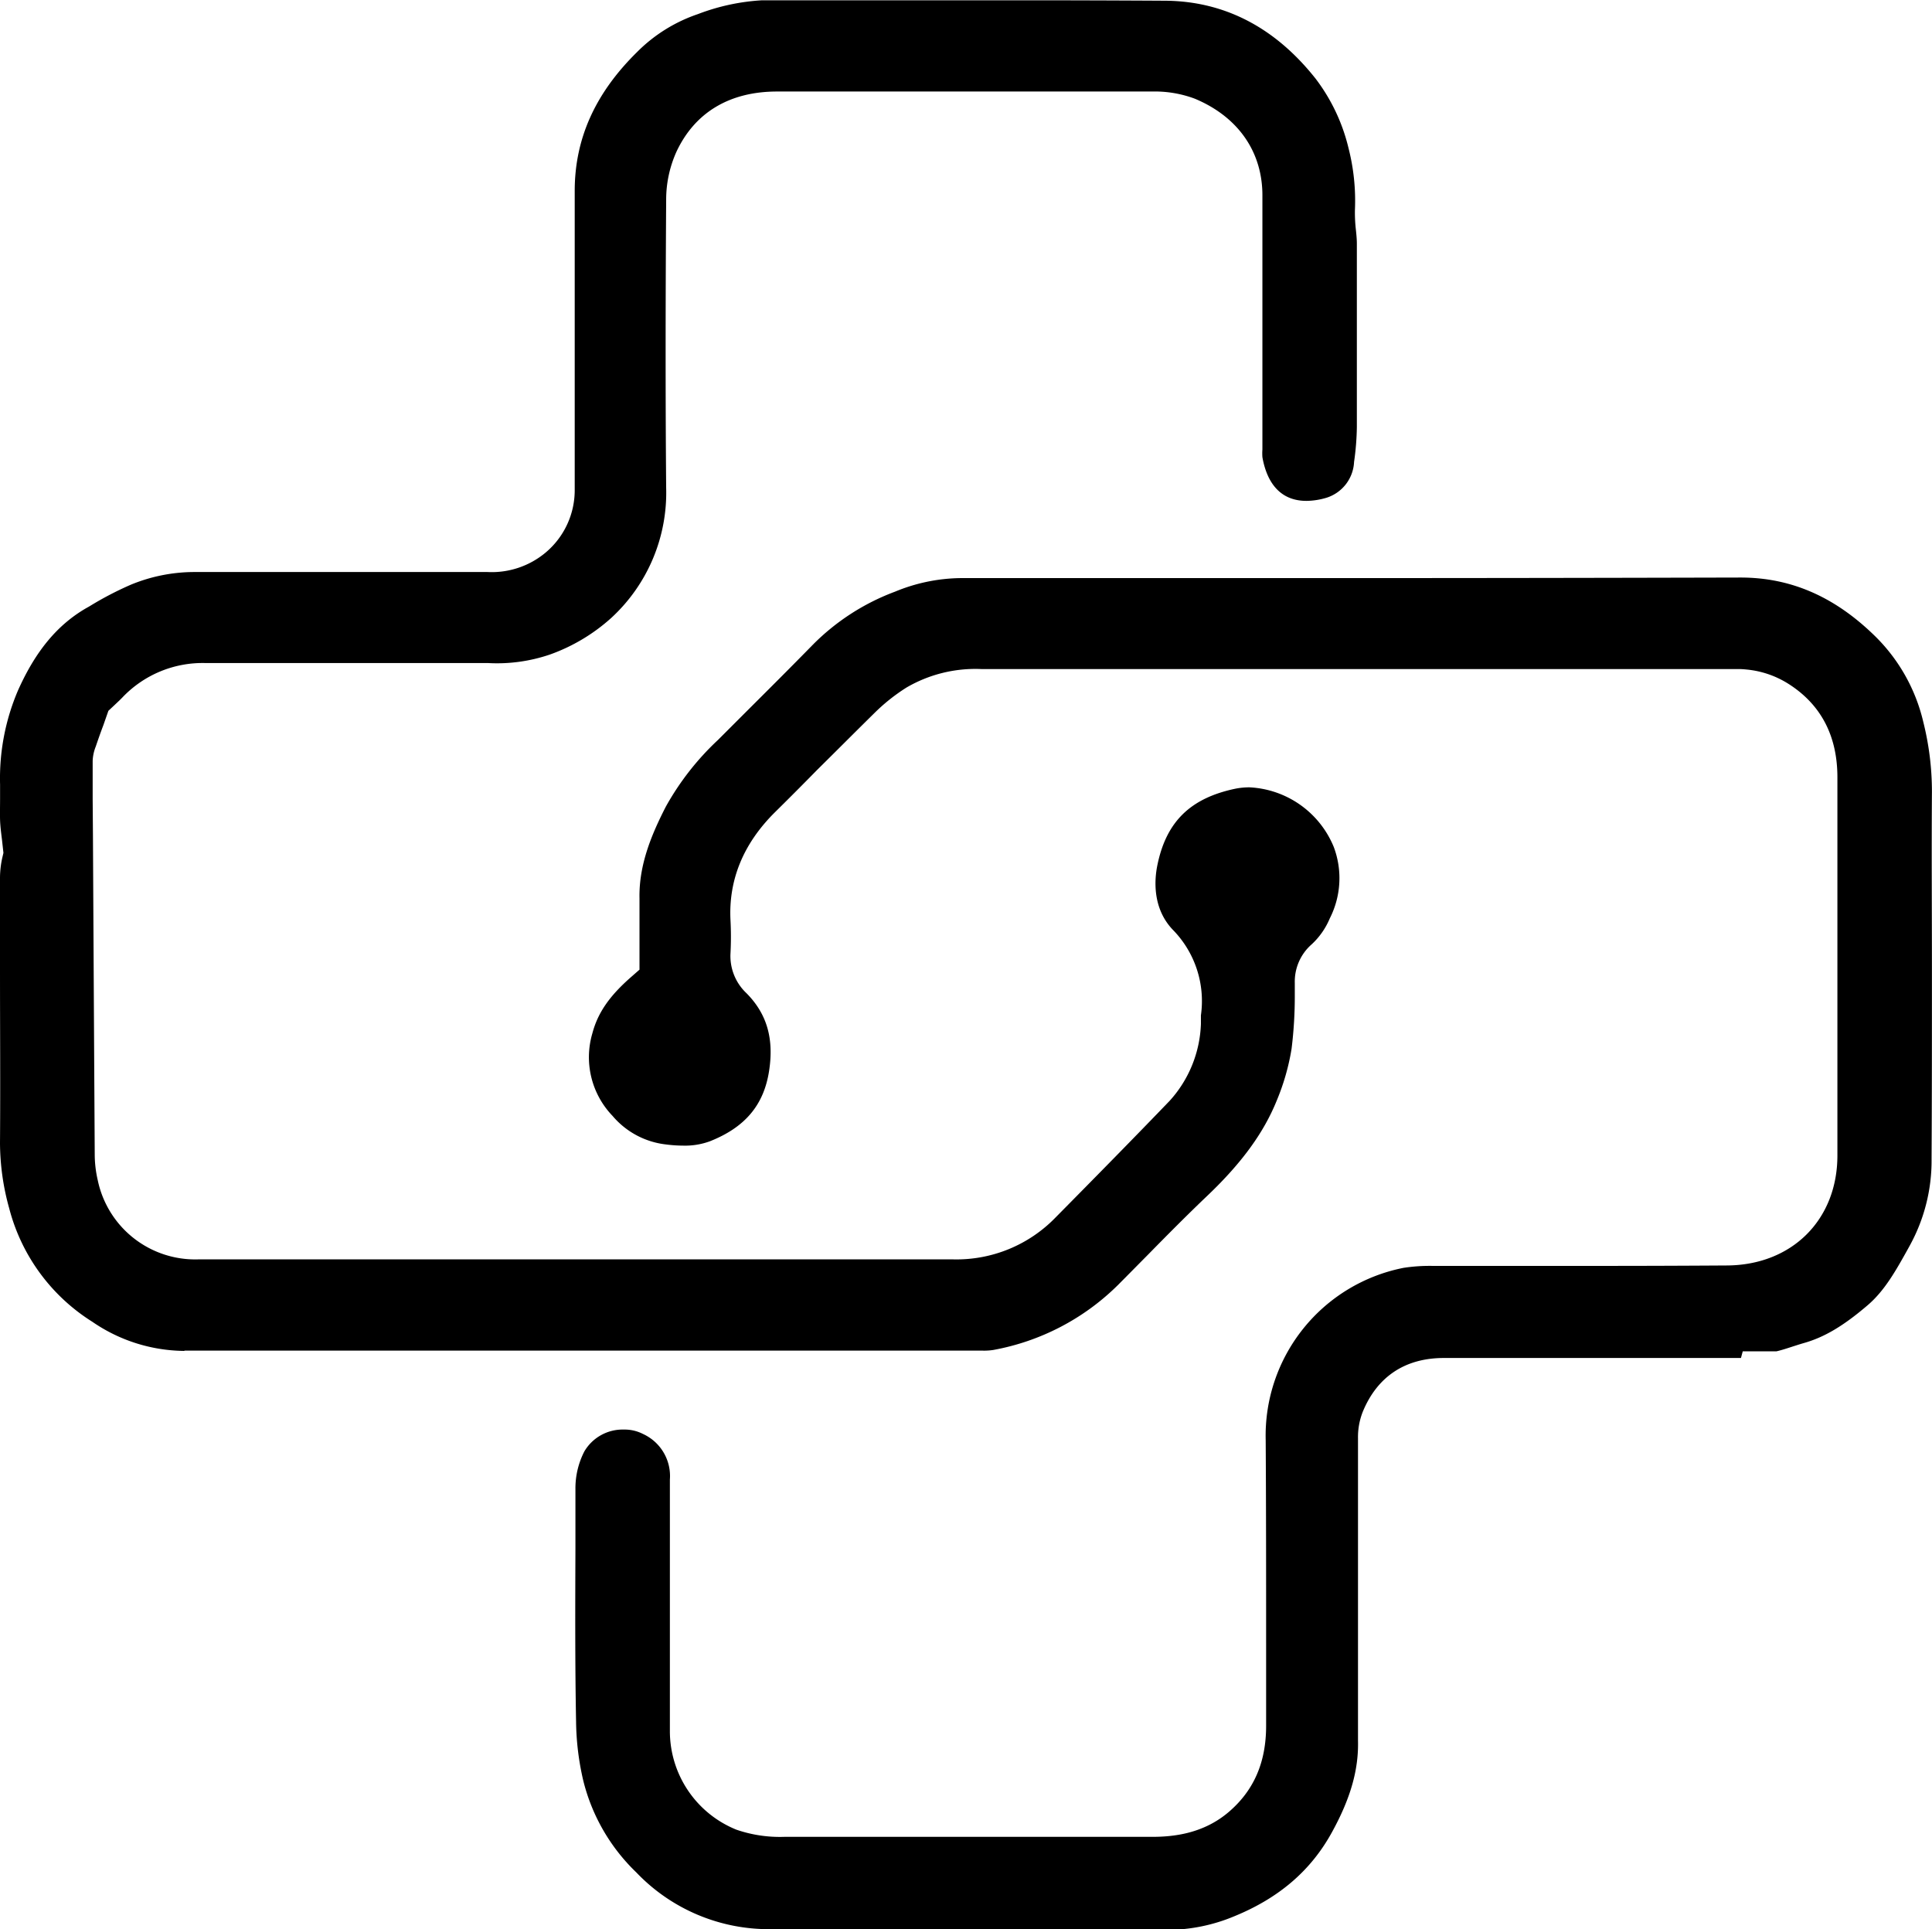 <svg xmlns="http://www.w3.org/2000/svg" viewBox="0 0 270.21 269.8"><title>Asset 3</title><g id="Layer_2" data-name="Layer 2"><g id="Layer_1-2" data-name="Layer 1"><path d="M163.25,269.8q-13.11,0-26.23,0H107.79A25.6,25.6,0,0,1,89,261.87,26.68,26.68,0,0,1,81.57,249a37.93,37.93,0,0,1-1-8.25c-.15-8-.12-16.23-.09-24.16q0-4.15,0-8.33a11.26,11.26,0,0,1,1.25-5.28,6.21,6.21,0,0,1,5.53-3.05,5.64,5.64,0,0,1,2.7.63,6.46,6.46,0,0,1,3.73,6.36q0,6.13,0,12.28c0,7.47,0,15.2,0,22.79A14.86,14.86,0,0,0,103,255.89a18.7,18.7,0,0,0,6.68,1l25.16,0q13.13,0,26.25,0c2.92,0,7.23-.39,10.88-3.58,3.44-3,5.11-6.9,5.11-11.95q0-5.77,0-11.53c0-9.32,0-19-.06-28.44a23.92,23.92,0,0,1,19.3-24.08,24.13,24.13,0,0,1,4-.27h23.15q9,0,18.08-.06c9.07-.06,15.42-6.38,15.43-15.36q0-17.25,0-34.51v-18.4c0-5.79-2.3-10.19-6.86-13.08a13.26,13.26,0,0,0-5.91-2,10.46,10.46,0,0,0-1.25-.06H217.53q-40.14,0-80.28,0a19.12,19.12,0,0,0-10.46,2.58,26.19,26.19,0,0,0-4.51,3.59c-2.67,2.63-5.31,5.28-8,7.94q-2.94,3-5.9,5.92c-4.44,4.4-6.52,9.51-6.21,15.17a44.7,44.7,0,0,1,0,4.49,7.13,7.13,0,0,0,2.23,5.64c2.86,2.89,3.87,6.35,3.16,10.9-.74,4.76-3.37,7.87-8.27,9.81a10.08,10.08,0,0,1-3.71.61,19.06,19.06,0,0,1-2.4-.16,11.48,11.48,0,0,1-7.51-4,11.83,11.83,0,0,1-2.82-11.55c.76-2.87,2.39-5.23,5.45-7.9l1.14-1v-4.11c0-2,0-3.91,0-5.86-.1-4.72,1.72-9,3.7-12.86a38.12,38.12,0,0,1,7.27-9.29l4-4c3.11-3.1,6.22-6.2,9.28-9.33a31.85,31.85,0,0,1,11.48-7.41,24.69,24.69,0,0,1,9.08-1.9q24.33,0,48.58,0,30.3,0,60.6-.08c6.94,0,13,2.6,18.55,7.94A24.73,24.73,0,0,1,269,101a40,40,0,0,1,1.2,9.73c-.06,8.31,0,16.61,0,24.92,0,8.68,0,17.65-.05,26.46a24.63,24.63,0,0,1-3,12l-.29.53c-1.67,3-3.25,5.85-5.65,7.9-3.39,2.9-6.06,4.48-8.92,5.29-.56.16-1.11.34-1.67.52-.77.25-1.5.49-2.18.64h-.33l-.7,0q-.56,0-1.14,0h-2.53l-.25.93H223.94q-11,0-22,0c-5.41,0-9.3,2.59-11.33,7.49a9.64,9.64,0,0,0-.68,3.72q0,13.14,0,26.3v8.55c0,.84,0,1.68,0,2.52,0,1.64,0,3.29,0,4.93.1,4-1,8-3.62,12.77-2.93,5.37-7.4,9.23-13.69,11.8a24.34,24.34,0,0,1-9.25,1.9ZM95.89,138.67a13.39,13.39,0,0,0-6.66,2.13l-1,.6-.41,1.14c-.1.27-.24.56-.37.86a10.85,10.85,0,0,0-1.22,4.39,8.79,8.79,0,0,0,3.66,7,8.88,8.88,0,0,0,5.29,1.6,9.09,9.09,0,0,0,6.34-2.31c2.78-2.72,3.28-8.72,1-11.9A7.91,7.91,0,0,0,95.89,138.67Z"/><path d="M25.73,188.93a23,23,0,0,1-12.81-4.07A26.62,26.62,0,0,1,1.29,169,34.4,34.4,0,0,1,0,159.89c.06-8.13,0-16.25,0-24.38q0-6.39,0-12.78a13.17,13.17,0,0,1,.35-2.9l.13-.55-.21-1.9c-.12-.94-.23-1.83-.26-2.68s0-2,0-3c0-.66,0-1.33,0-2A31.25,31.25,0,0,1,2.52,96.55C5,91,8.06,87.37,12.06,85.05l.41-.23a46.47,46.47,0,0,1,5.86-3.06A23.35,23.35,0,0,1,27,80h41.2a11.73,11.73,0,0,0,8.06-2.68,11.39,11.39,0,0,0,4.12-8.9q0-20.85,0-41.71c0-7.31,2.86-13.66,8.71-19.42a21.91,21.91,0,0,1,8.5-5.31,29.79,29.79,0,0,1,9-1.94c4.57,0,9.09,0,13.61,0h22.1q10.28,0,20.55.06C171.19.13,178.3,3.8,184,11a26,26,0,0,1,4.59,9.66,29.76,29.76,0,0,1,.91,8.74,21.38,21.38,0,0,0,.15,2.87c.06.6.12,1.2.12,1.8q0,12.83,0,25.66a37.55,37.55,0,0,1-.39,4.87,5.52,5.52,0,0,1-3.82,5,10,10,0,0,1-2.84.45c-4.2,0-5.67-3.32-6.16-6.11a7.39,7.39,0,0,1,0-1.08c0-.29,0-.59,0-.89V27.31c0-6.12-3.44-11-9.46-13.51a16,16,0,0,0-6-1l-29.31,0c-7.71,0-15.4,0-23.11,0-6.64,0-11.51,2.93-14.08,8.44A16.3,16.3,0,0,0,93.17,28c-.09,13.66-.11,27.19,0,40.23A23.78,23.78,0,0,1,85.5,86.41a25.67,25.67,0,0,1-8.59,5.13,22.93,22.93,0,0,1-8.65,1.19H47.39q-9.3,0-18.61,0A15.48,15.48,0,0,0,17.1,97.56c-.32.33-.65.64-.94.91l-1,.94-.7,2c-.38,1-.73,2-1.07,3a6,6,0,0,0-.43,2c0,1.77,0,3.53,0,5.29L13,117q.12,22.27.25,44.57a16.14,16.14,0,0,0,.42,3.48,13.92,13.92,0,0,0,14,11.08h74l17.88,0q6.83,0,13.64,0h.18a19.29,19.29,0,0,0,14.23-5.83c5.74-5.81,11-11.16,16-16.36a16.84,16.84,0,0,0,4.36-10.74c0-.32,0-.63,0-.95,0-.08,0-.17,0-.25A14.23,14.23,0,0,0,164,130c-2.83-3-2.55-6.95-2.13-9,1.24-6.08,4.61-9.38,10.92-10.7a10.35,10.35,0,0,1,1.93-.19,13.45,13.45,0,0,1,11.82,8.34,12.41,12.41,0,0,1-.56,10,10.39,10.39,0,0,1-2.53,3.62,6.92,6.92,0,0,0-2.36,5.41l0,1.59a59.73,59.73,0,0,1-.45,7.6,32.1,32.1,0,0,1-2.08,7.26c-1.82,4.5-4.89,8.71-9.65,13.25-2.87,2.73-5.68,5.57-8.39,8.33-1.42,1.43-2.83,2.87-4.25,4.29a33.22,33.22,0,0,1-17.36,9,8.4,8.4,0,0,1-1.48.09h-.84l-67.21,0-27.93,0q-7.8,0-15.59,0Zm148.83-74.87a9.29,9.29,0,0,0-9.11,8.72A8.63,8.63,0,0,0,168,129a9.44,9.44,0,0,0,6.65,2.86h0A8.8,8.8,0,0,0,181,129a8.39,8.39,0,0,0,2.17-6.37,8.22,8.22,0,0,0-8.61-8.52Z"/><circle cx="95.92" cy="147.46" r="10.74"/><circle cx="173.57" cy="122.68" r="10.74"/></g></g></svg>